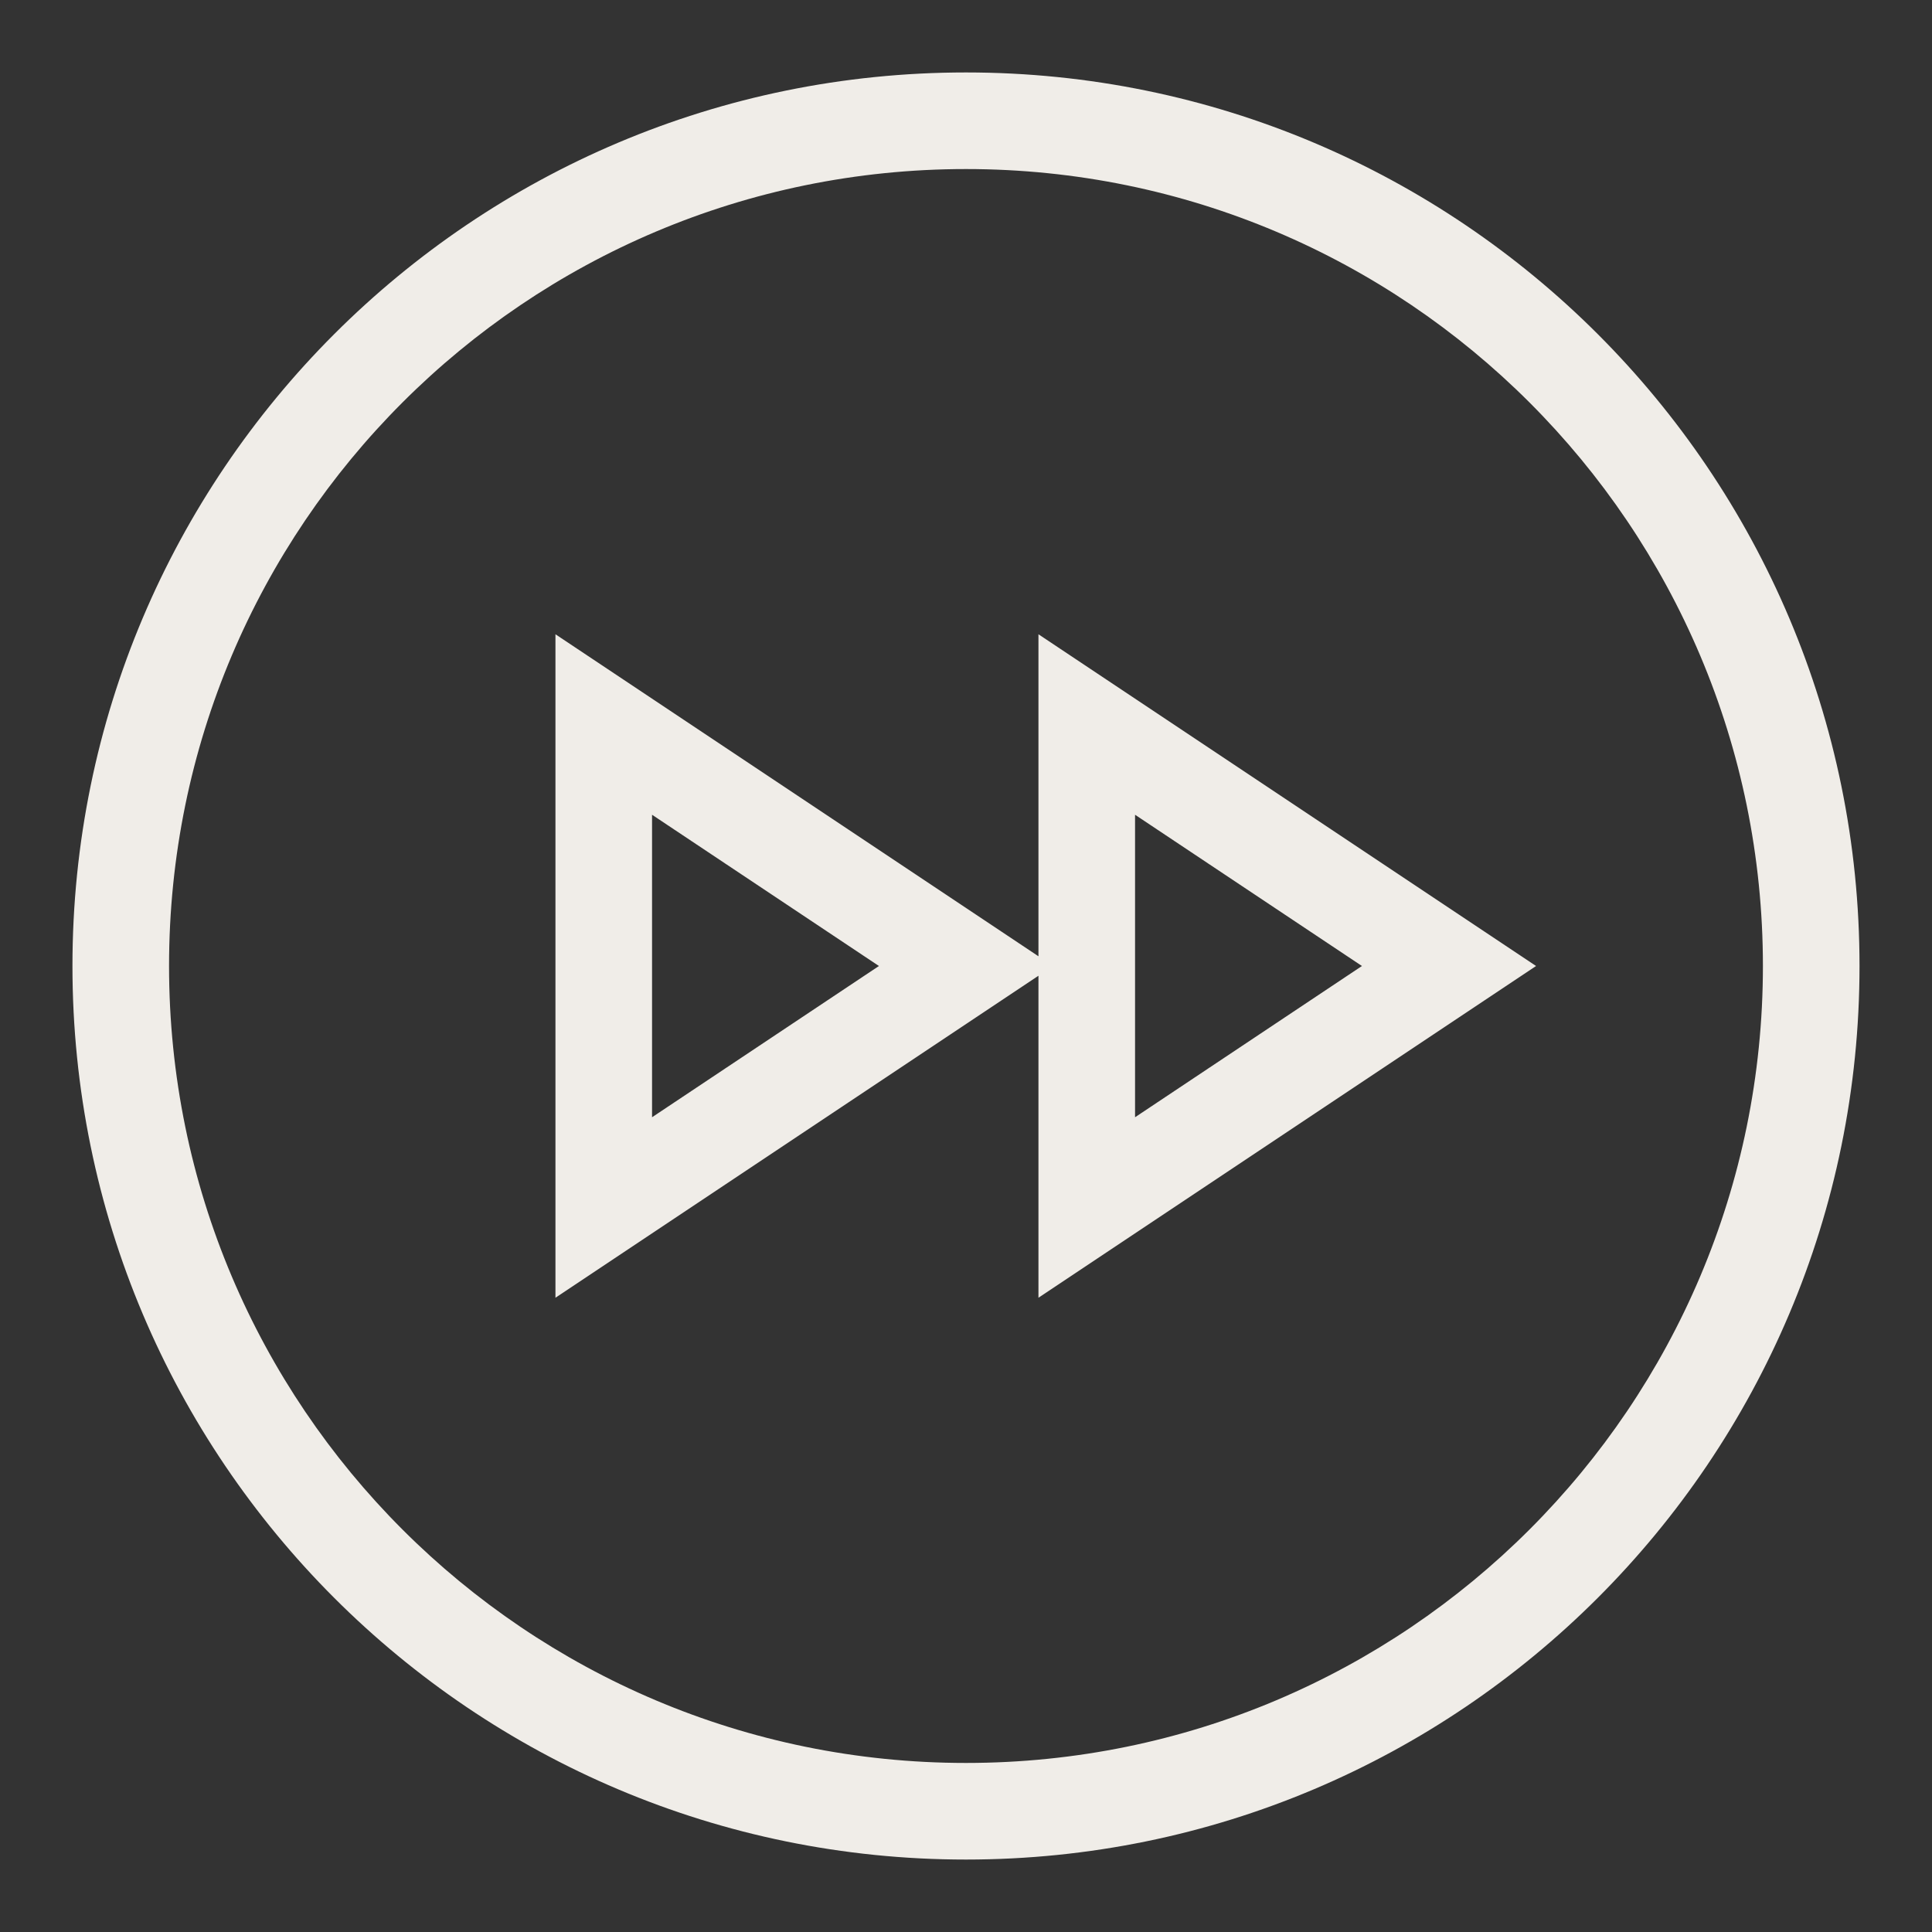 <?xml version="1.0" encoding="UTF-8"?> <svg xmlns="http://www.w3.org/2000/svg" width="60" height="60" viewBox="0 0 60 60" fill="none"><rect x="0" y="0" width="60" height="60" fill="#333333" stroke="none"/> <path fill-rule="evenodd" clip-rule="evenodd" d="M30 5.25C16.331 5.25 5.25 16.331 5.25 30C5.25 43.669 16.331 54.75 30 54.75C43.669 54.75 54.749 43.669 54.749 30C54.749 16.331 43.669 5.25 30 5.25ZM2.25 30C2.25 14.674 14.674 2.25 30 2.25C45.325 2.25 57.749 14.674 57.749 30C57.749 45.326 45.325 57.75 30 57.75C14.674 57.75 2.25 45.326 2.25 30ZM17.25 19.698L19.582 21.252L30.832 28.752L32.25 29.698V22.5V19.698L34.582 21.252L45.832 28.752L47.704 30L45.832 31.248L34.582 38.748L32.25 40.303V37.5V30.303L30.832 31.248L19.582 38.748L17.25 40.303V37.5V22.5V19.698ZM20.25 25.303V34.697L27.296 30L20.25 25.303ZM35.25 25.303V34.697L42.296 30L35.25 25.303Z" fill="#F0EDE8"></path> </svg> 